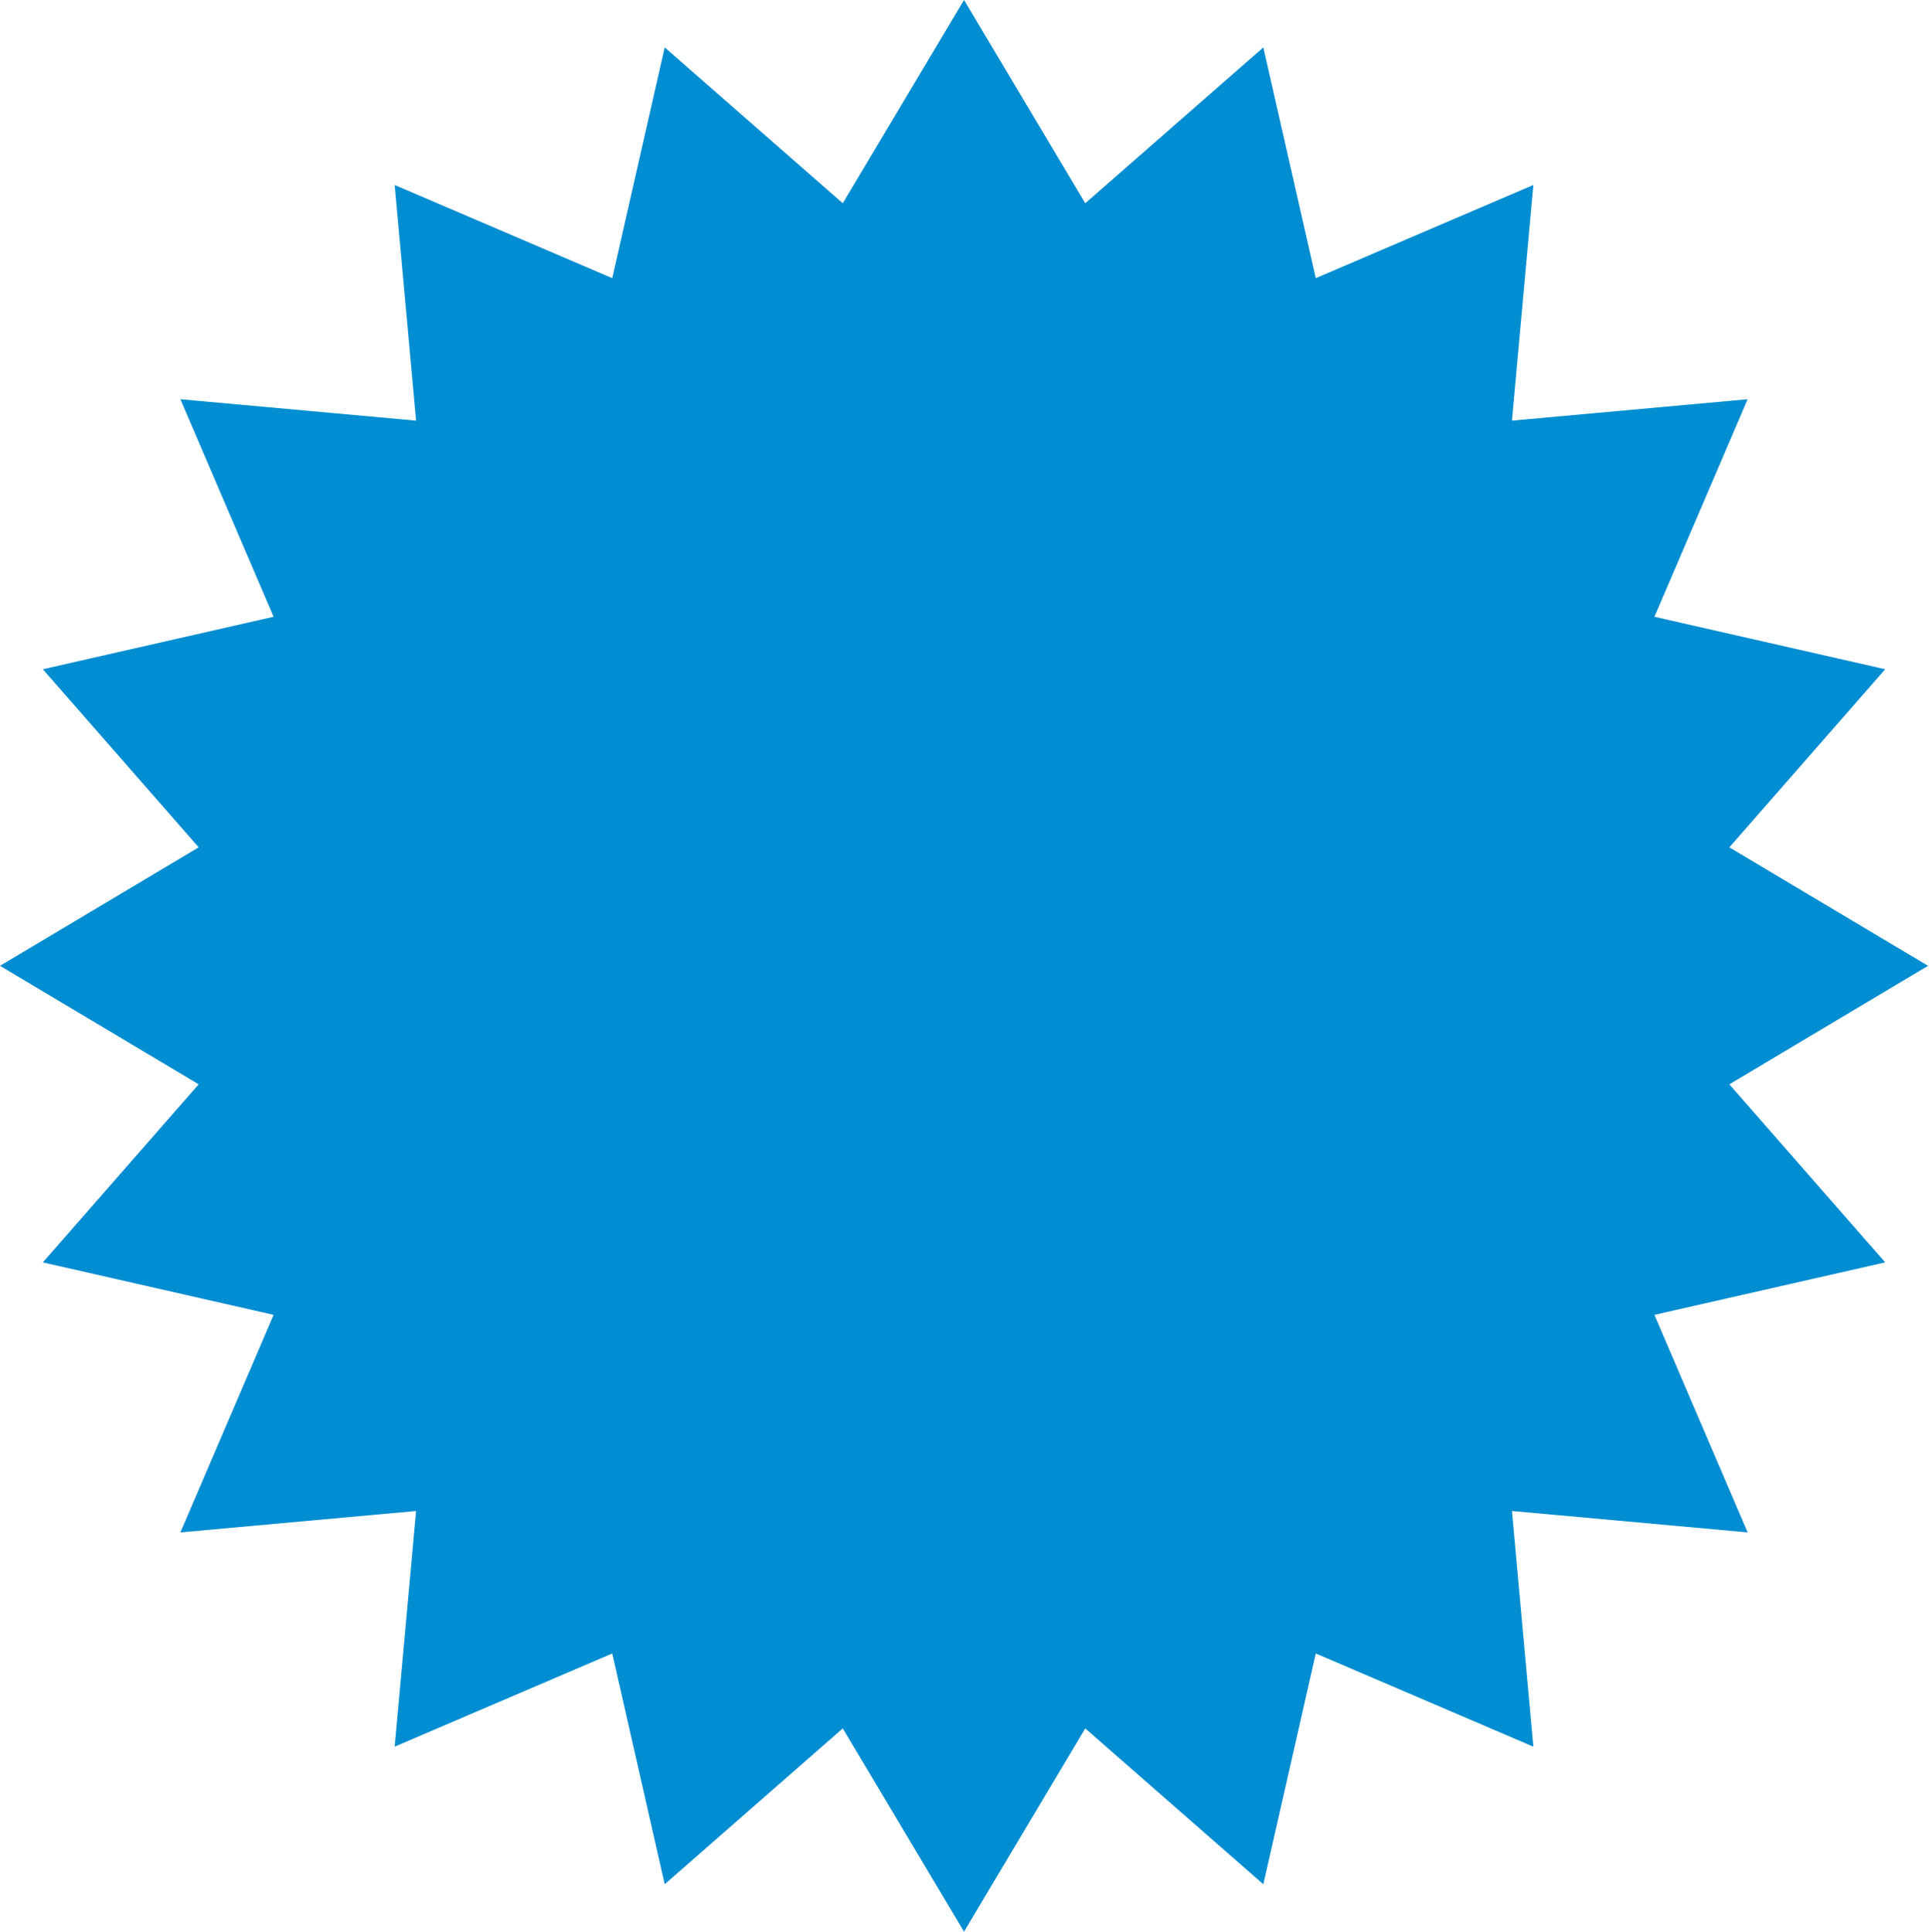 <?xml version="1.0" encoding="UTF-8"?> <svg xmlns="http://www.w3.org/2000/svg" width="1414" height="1416" viewBox="0 0 1414 1416" fill="none"> <path fill-rule="evenodd" clip-rule="evenodd" d="M706.646 0L795.501 148.993L926.048 34.75L964.513 203.908L1123.97 135.598L1108.28 308.363L1281.05 292.672L1212.74 452.133L1381.9 490.598L1267.65 621.145L1413.29 708L1267.65 794.855L1381.9 925.402L1212.74 963.867L1281.05 1123.33L1108.28 1107.64L1123.97 1280.4L964.513 1212.09L926.048 1381.25L795.501 1267.01L706.646 1416L617.792 1267.01L487.244 1381.25L448.78 1212.09L289.319 1280.4L305.01 1107.64L132.244 1123.33L200.555 963.867L31.396 925.402L145.64 794.855L0 708L145.64 621.145L31.396 490.598L200.555 452.133L132.244 292.672L305.01 308.363L289.319 135.598L448.78 203.908L487.244 34.75L617.792 148.993L706.646 0Z" fill="#008DD2"></path> </svg> 